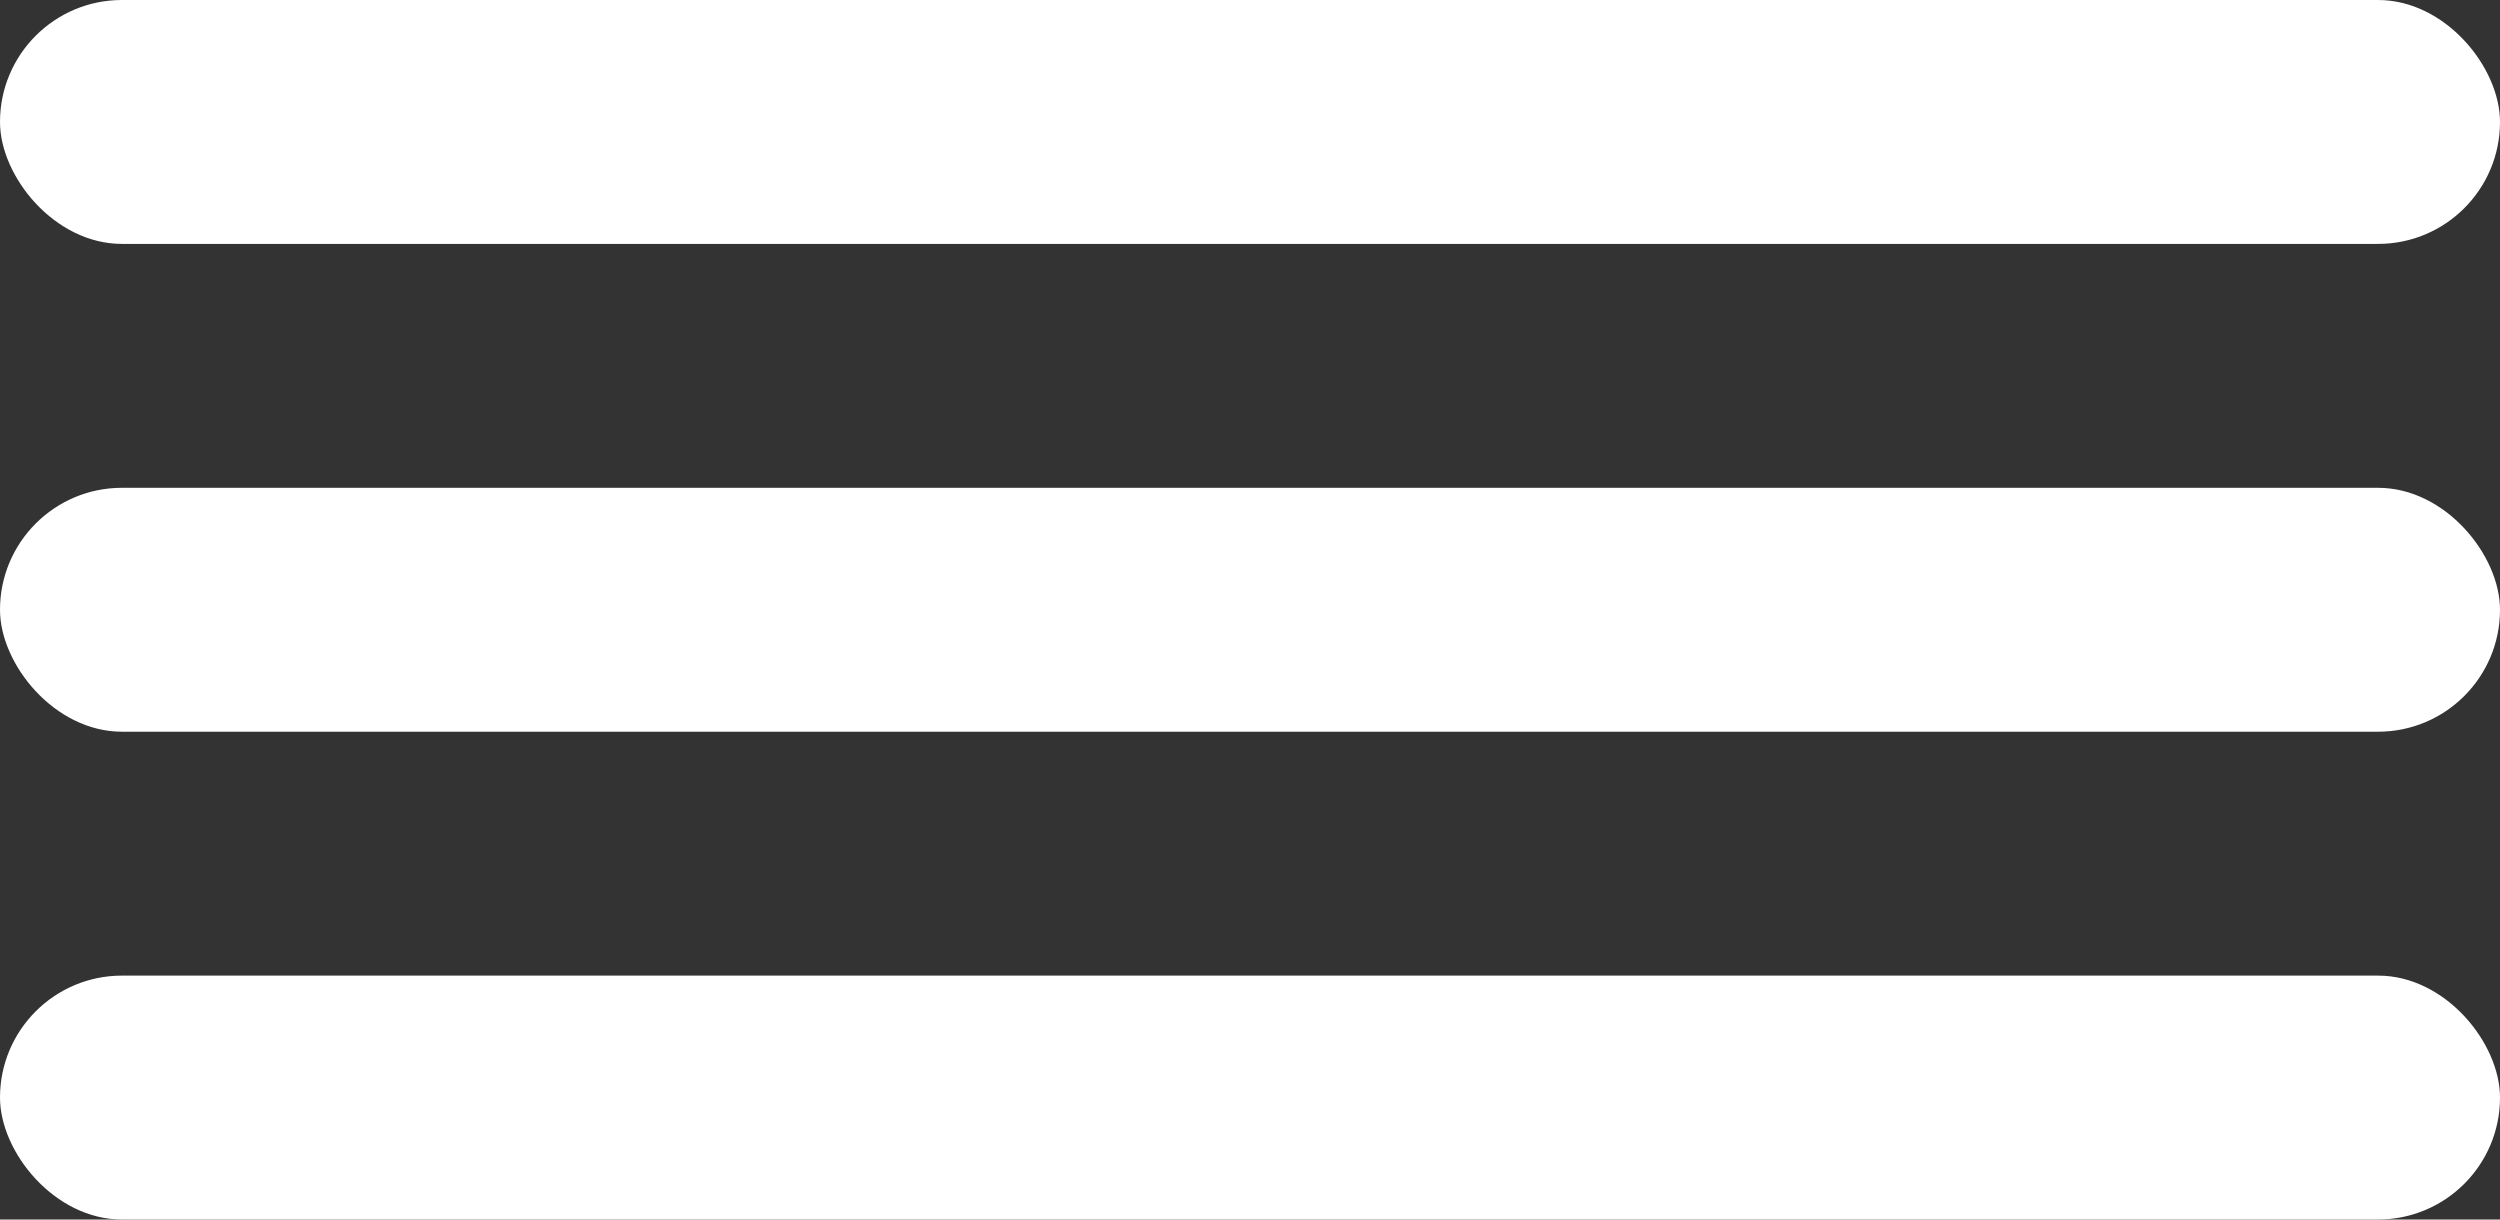 <?xml version="1.0" encoding="UTF-8"?> <svg xmlns="http://www.w3.org/2000/svg" width="41" height="20" viewBox="0 0 41 20" fill="none"><rect x="0" y="0" width="41" height="20" fill="#333333" stroke="none"/><rect width="41" height="4" rx="2" fill="white"></rect><rect y="8" width="41" height="4" rx="2" fill="white"></rect><rect y="16" width="41" height="4" rx="2" fill="white"></rect></svg> 
